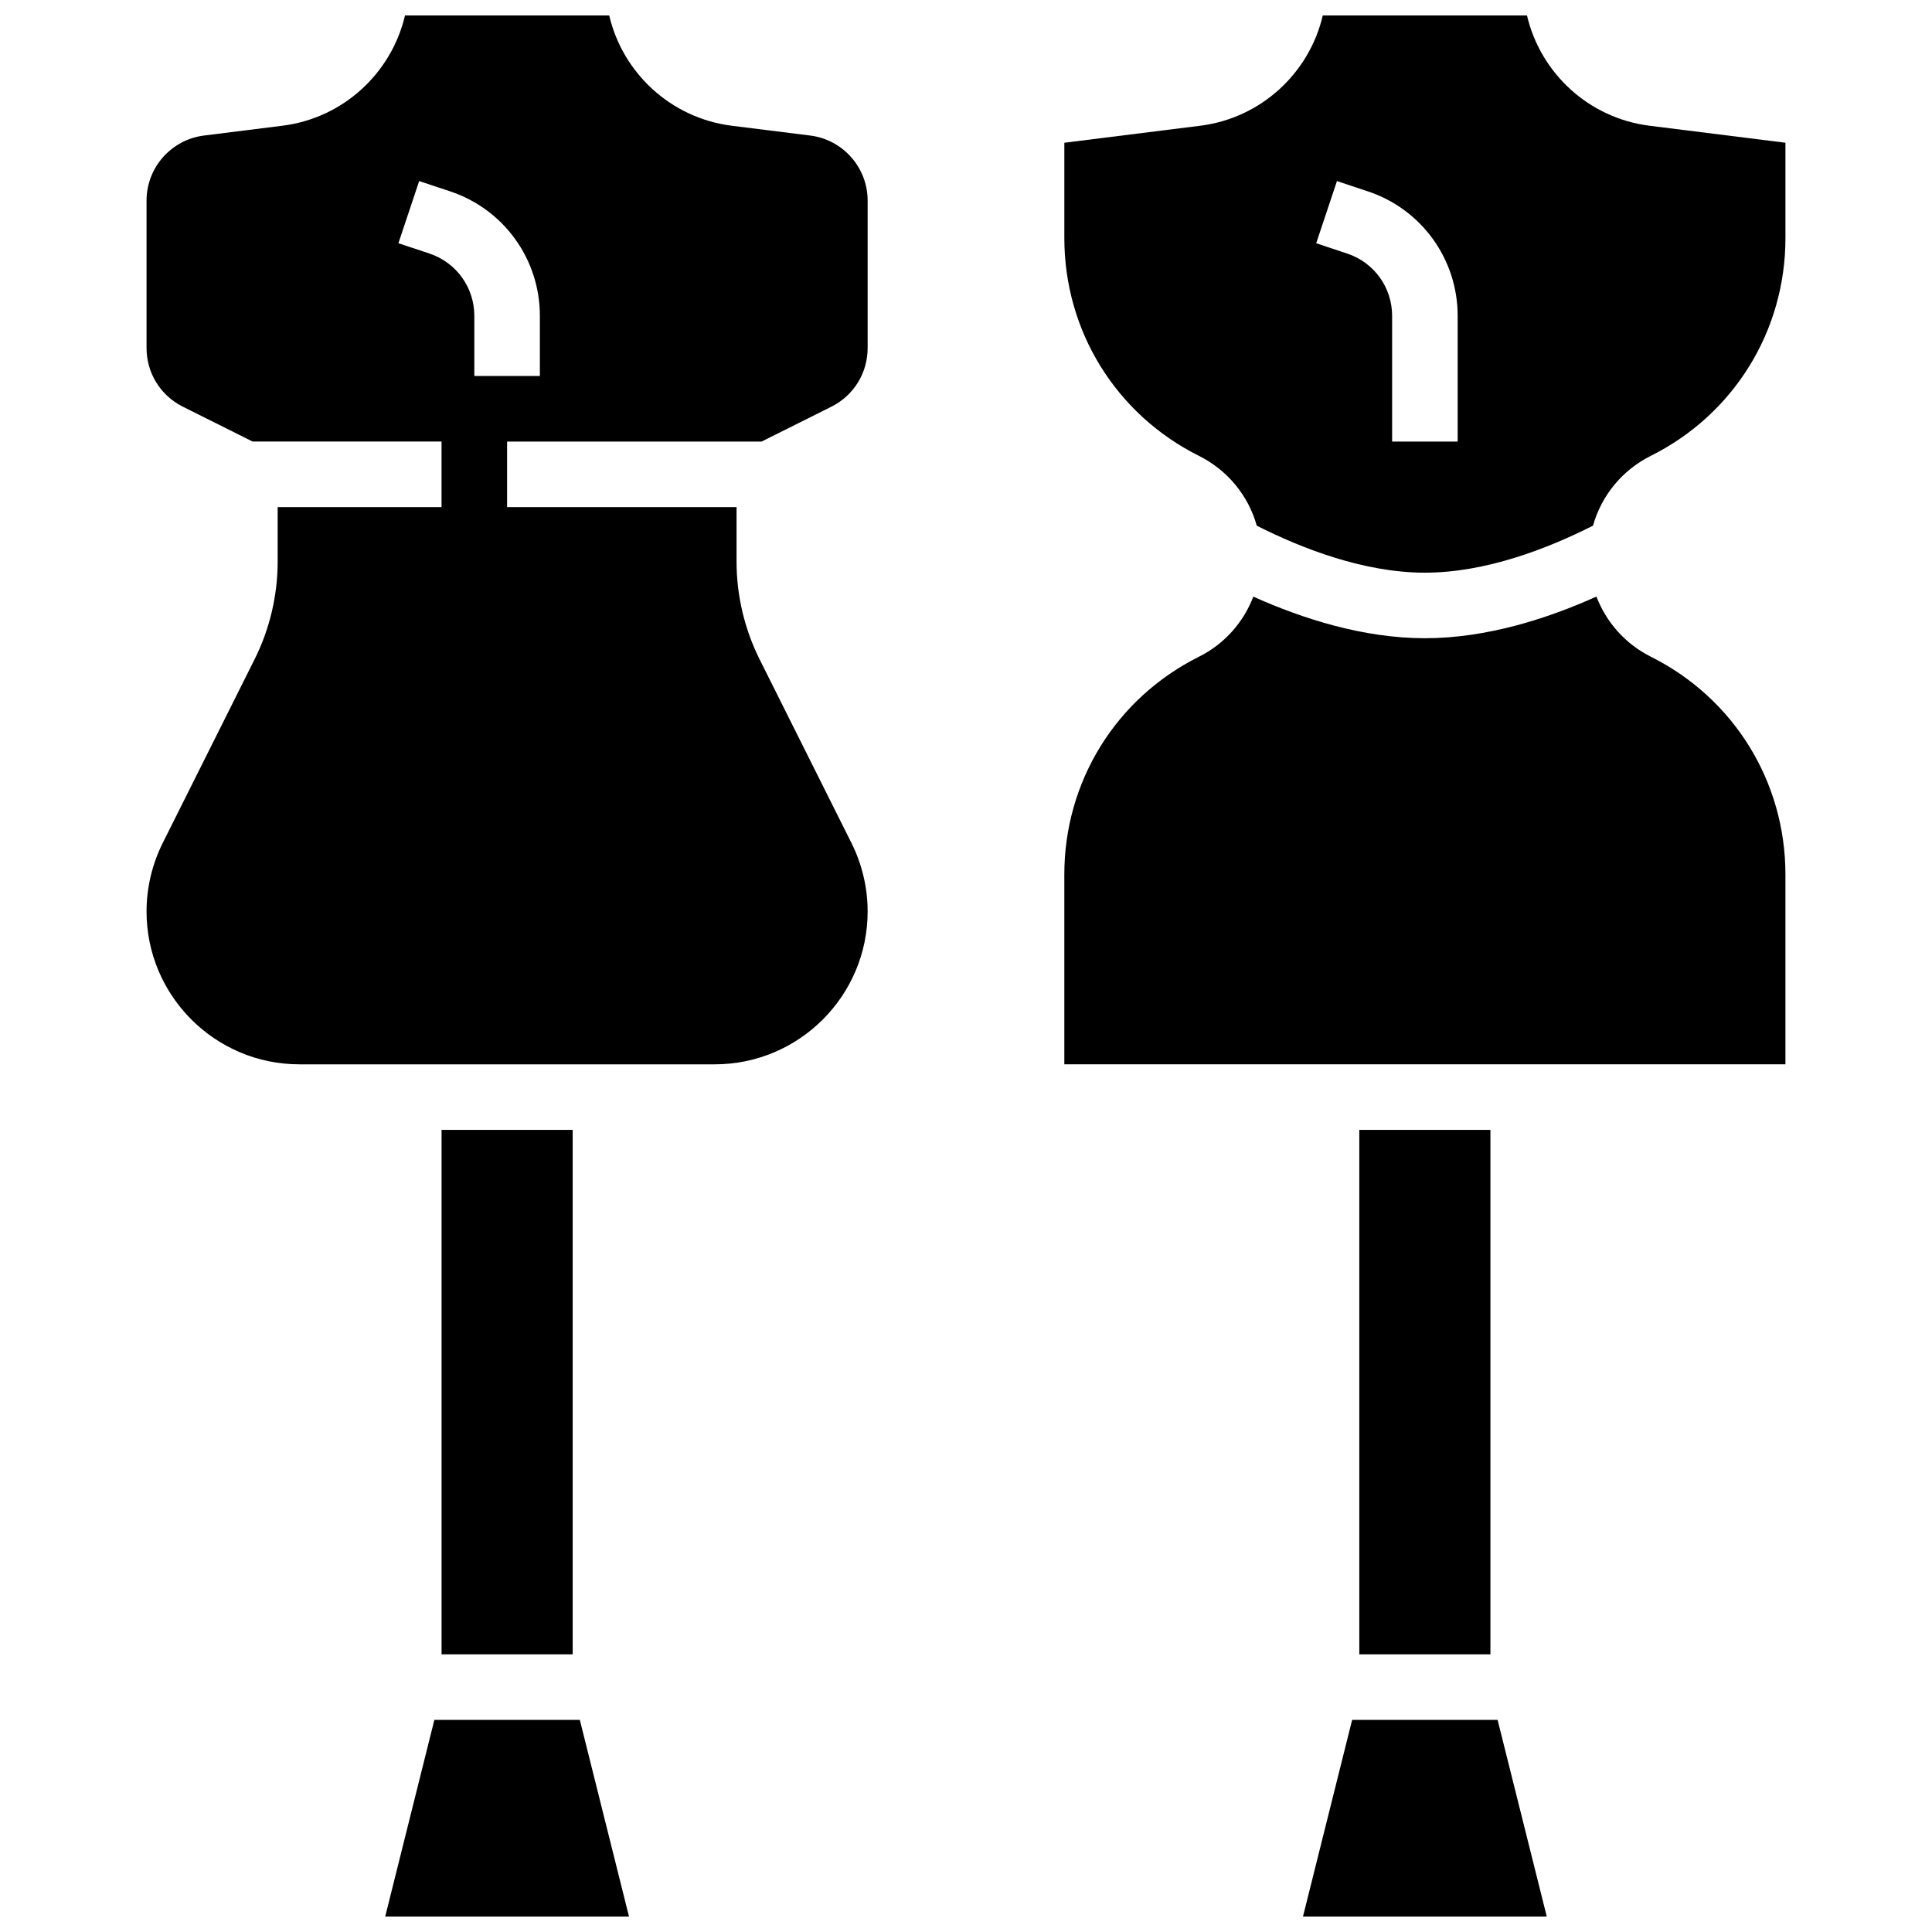 <?xml version="1.0" encoding="UTF-8"?>
<!-- Uploaded to: ICON Repo, www.svgrepo.com, Generator: ICON Repo Mixer Tools -->
<svg width="800px" height="800px" version="1.1" viewBox="144 144 512 512" xmlns="http://www.w3.org/2000/svg">
 <defs>
  <clipPath id="d">
   <path d="m426 148.09h192v147.91h-192z"/>
  </clipPath>
  <clipPath id="c">
   <path d="m489 599h65v52.902h-65z"/>
  </clipPath>
  <clipPath id="b">
   <path d="m182 148.09h192v278.91h-192z"/>
  </clipPath>
  <clipPath id="a">
   <path d="m246 599h65v52.902h-65z"/>
  </clipPath>
 </defs>
 <path d="m581.5 318.04c-6.801-3.406-11.812-9.129-14.43-15.941-12.914 5.812-29.062 11.035-45.461 11.035s-32.547-5.219-45.465-11.023c-2.606 6.809-7.625 12.535-14.43 15.941-21.992 10.984-35.656 33.09-35.656 57.691v50.312h191.1v-50.312c-0.004-24.602-13.668-46.707-35.66-57.703z"/>
 <path d="m504.23 443.43h34.746v138.98h-34.746z"/>
 <g clip-path="url(#d)">
  <path d="m581.14 177.32c-16.125-2.016-28.902-13.961-32.473-29.223h-54.117c-3.57 15.262-16.348 27.207-32.469 29.223l-36.02 4.508v25.27c0 24.602 13.664 46.707 35.656 57.703 7.644 3.82 13.109 10.562 15.34 18.512 11.98 6.051 28.395 12.453 44.555 12.453 16.156 0 32.574-6.402 44.551-12.465 2.231-7.938 7.688-14.68 15.34-18.512 21.992-10.988 35.656-33.094 35.656-57.695v-25.266zm-50.844 83.699h-17.371v-33.336c0-7.488-4.769-14.117-11.875-16.477l-8.242-2.746 5.5-16.477 8.242 2.746c14.199 4.731 23.746 17.977 23.746 32.953z"/>
 </g>
 <g clip-path="url(#c)">
  <path d="m502.33 599.79-13.027 52.117h64.609l-13.031-52.117z"/>
 </g>
 <path d="m261.02 443.43h34.746v138.98h-34.746z"/>
 <g clip-path="url(#b)">
  <path d="m358.72 179.92-20.805-2.598c-16.121-2.023-28.902-13.969-32.469-29.23h-54.117c-3.57 15.262-16.348 27.207-32.469 29.223l-20.805 2.606c-8.68 1.086-15.219 8.492-15.219 17.234v39.07c0 6.617 3.684 12.578 9.598 15.539l18.512 9.25h50.066v17.371l-43.43 0.004v14.445c0 8.938-2.109 17.887-6.106 25.875l-24.367 48.723c-2.797 5.602-4.273 11.867-4.273 18.121 0 22.332 18.172 40.504 40.504 40.504h110.09c22.332 0 40.504-18.172 40.504-40.504 0-6.254-1.477-12.516-4.273-18.121l-24.367-48.715c-3.992-8-6.102-16.945-6.102-25.883v-14.445h-60.805v-17.371h67.441l18.512-9.25c5.914-2.965 9.594-8.926 9.594-15.543v-39.07c0-8.742-6.539-16.148-15.215-17.234zm-71.648 63.723h-17.371v-15.965c0-7.488-4.769-14.109-11.875-16.48l-8.242-2.742 5.5-16.477 8.242 2.746c14.203 4.731 23.746 17.977 23.746 32.953z"/>
 </g>
 <g clip-path="url(#a)">
  <path d="m259.11 599.79-13.027 52.117h64.609l-13.031-52.117z"/>
 </g>
</svg>
